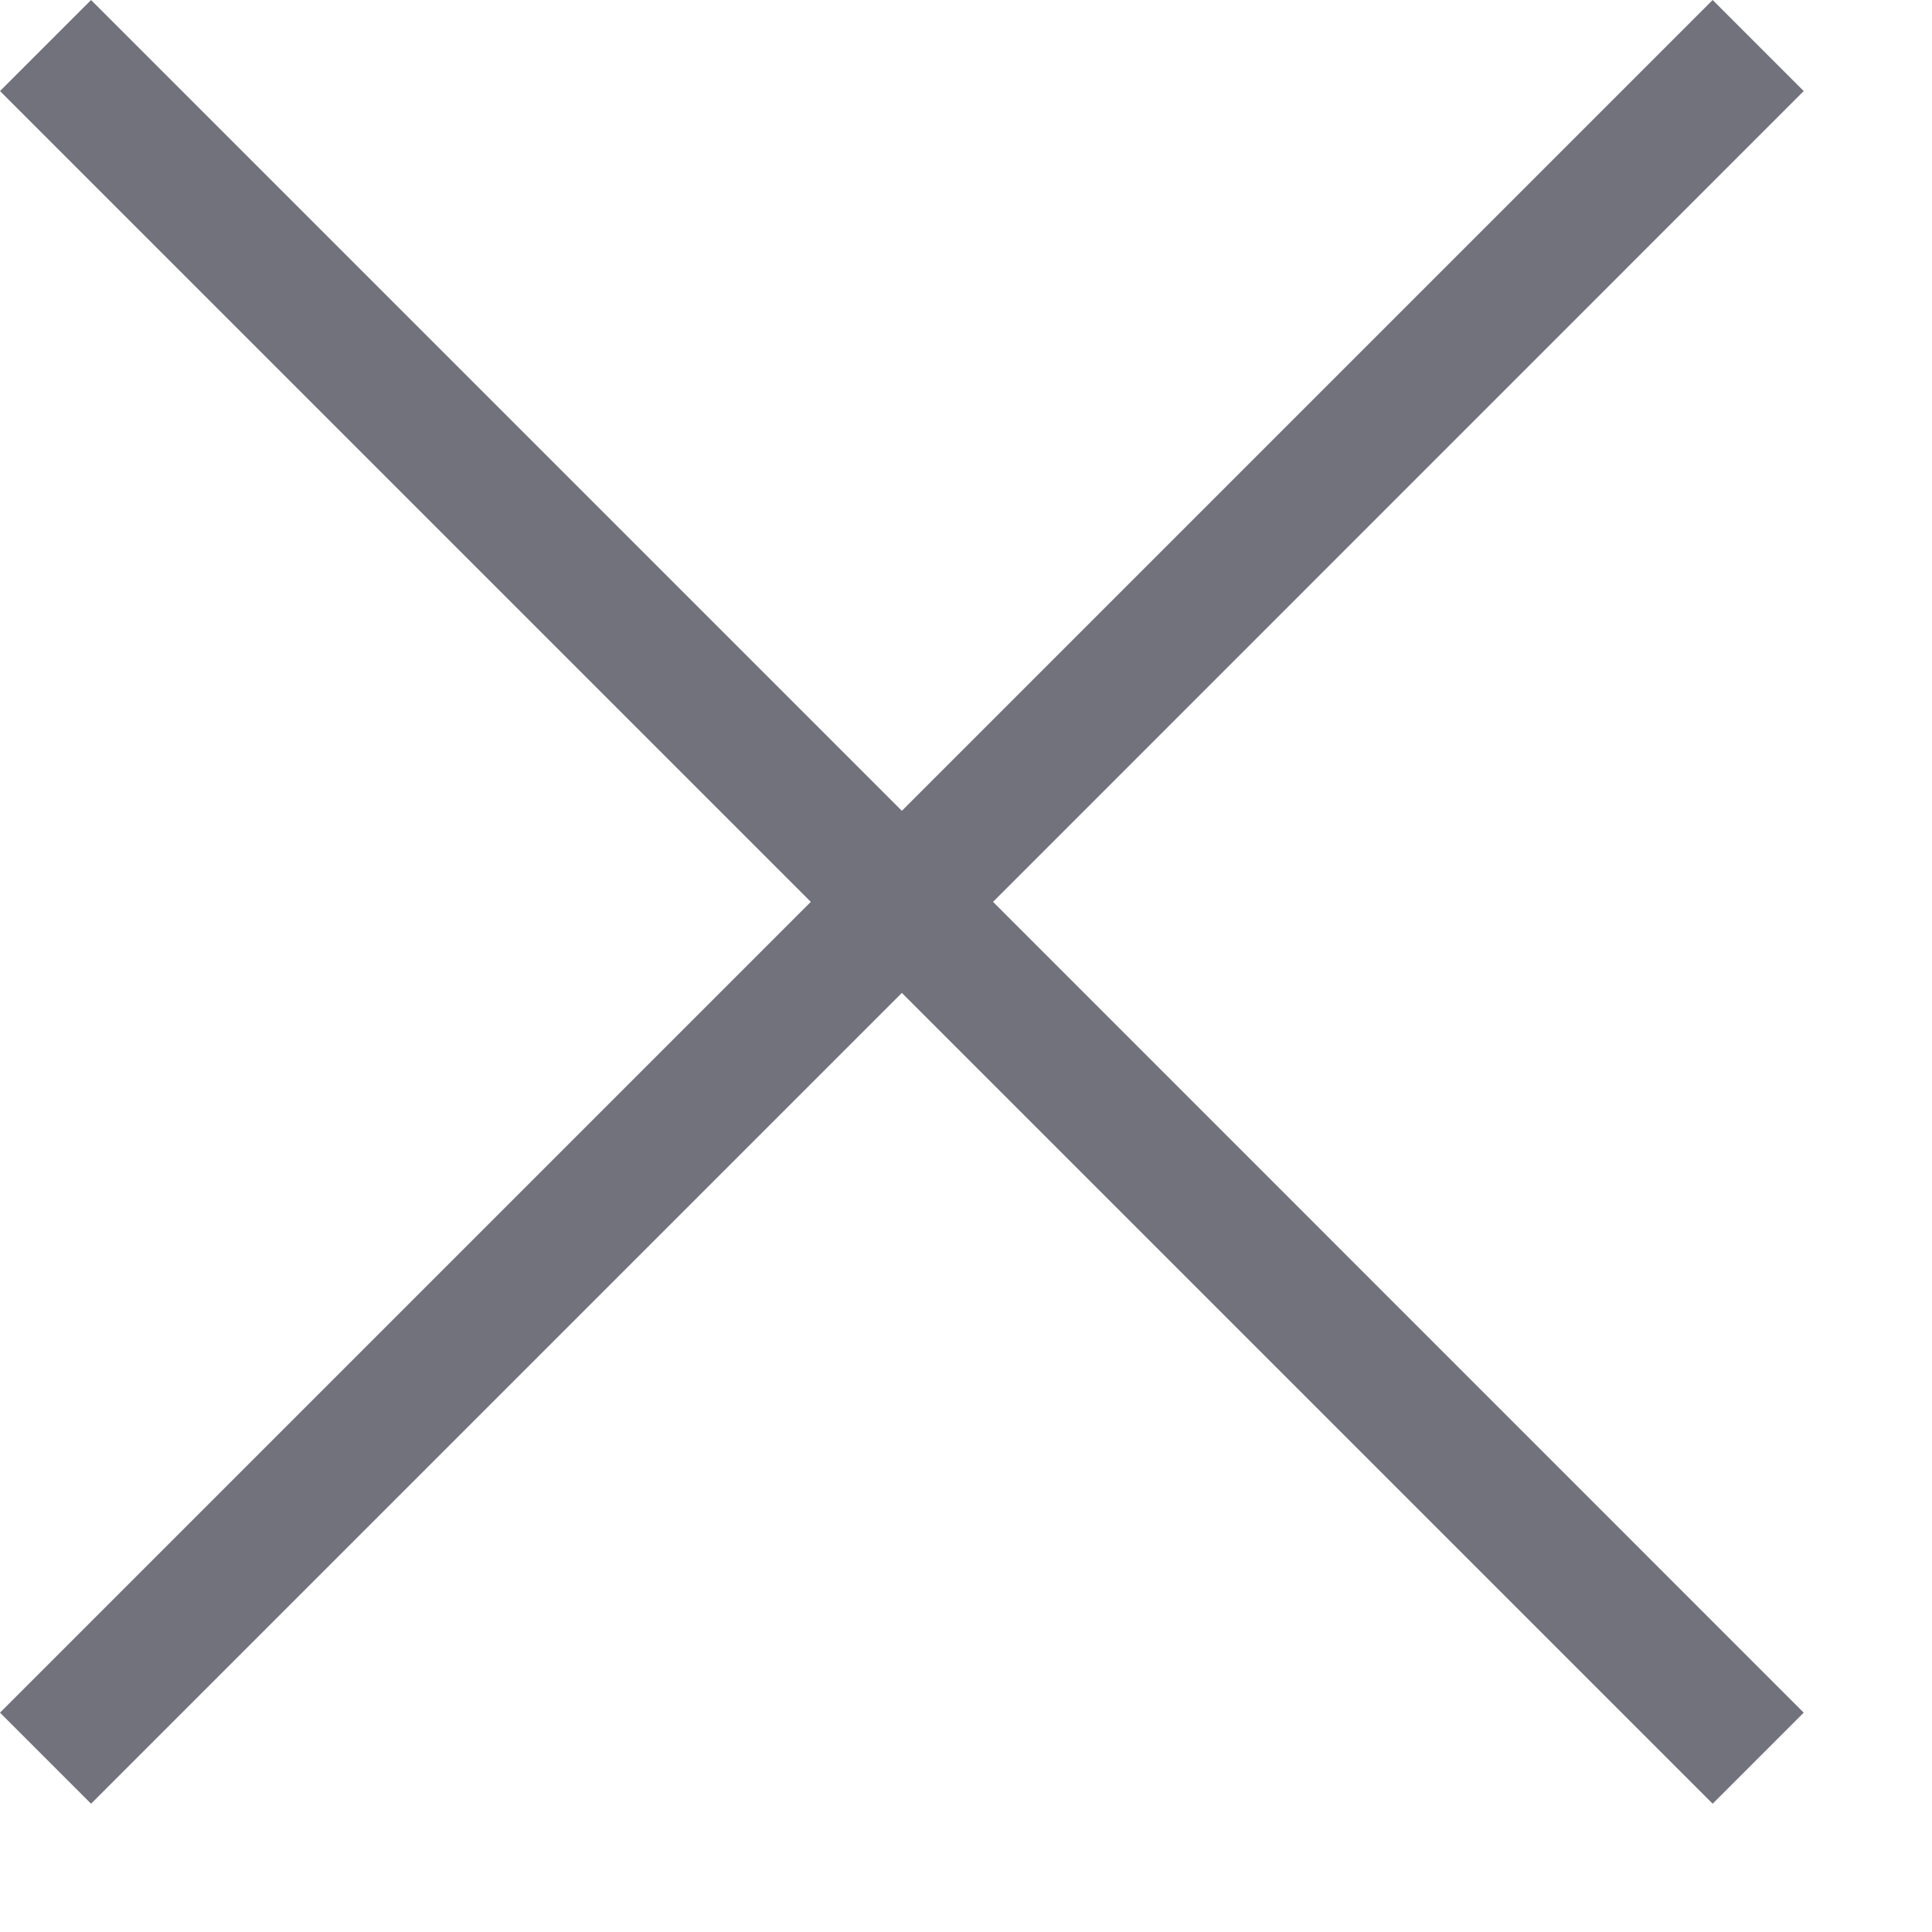 <svg viewBox="0 0 15 15" fill="none" xmlns="http://www.w3.org/2000/svg" height="100%" width="100%"><path fill-rule="evenodd" clip-rule="evenodd" d="M7.002 7.709L13.297 14.004L14.004 13.297L7.71 7.002L14.004 0.707L13.297 0L7.002 6.295L0.707 -0L0 0.707L6.295 7.002L0 13.297L0.707 14.004L7.002 7.709Z" fill="#72727D"></path></svg>